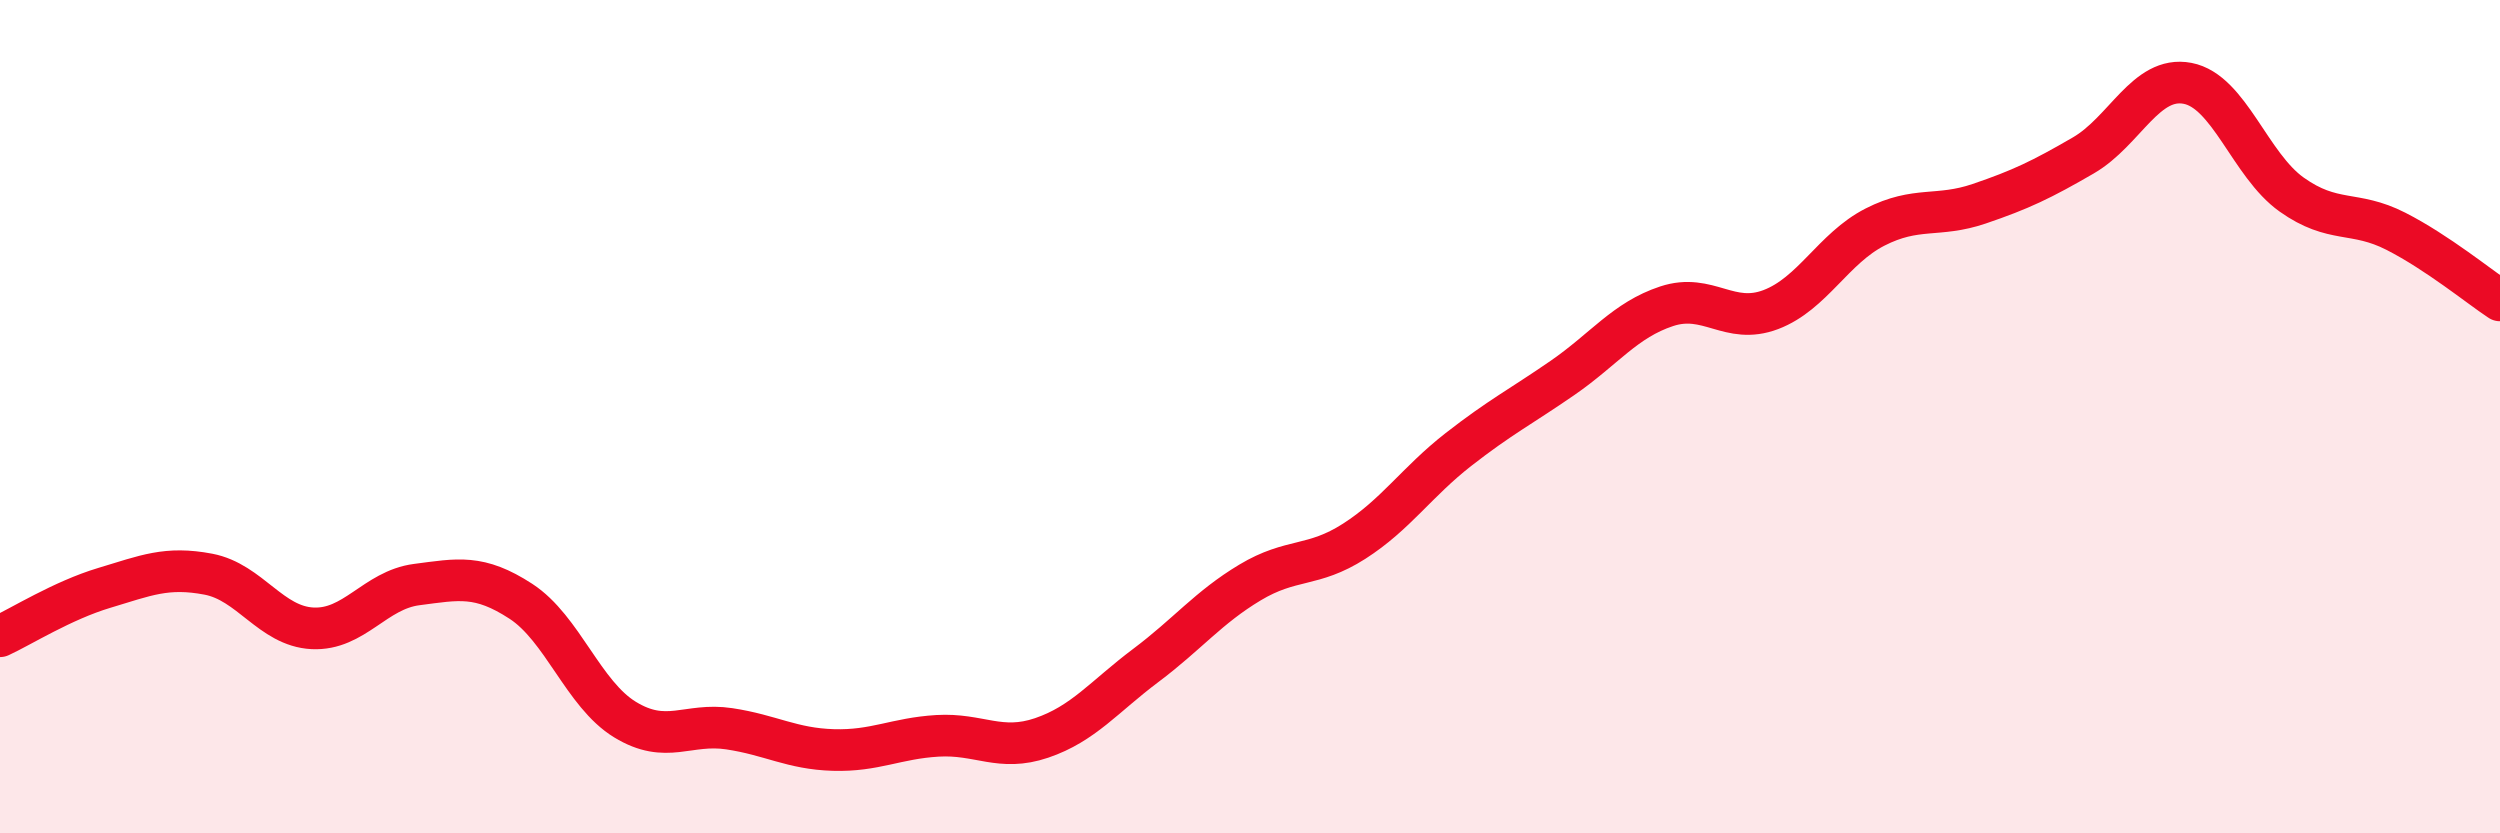 
    <svg width="60" height="20" viewBox="0 0 60 20" xmlns="http://www.w3.org/2000/svg">
      <path
        d="M 0,15.27 C 0.5,15.04 1.5,14.41 2.5,14.11 C 3.5,13.81 4,13.59 5,13.78 C 6,13.97 6.5,15.03 7.5,15.08 C 8.5,15.13 9,14.16 10,14.03 C 11,13.9 11.5,13.78 12.5,14.43 C 13.5,15.08 14,16.66 15,17.27 C 16,17.88 16.5,17.34 17.5,17.49 C 18.5,17.64 19,17.97 20,18 C 21,18.03 21.5,17.72 22.5,17.66 C 23.5,17.6 24,18.05 25,17.71 C 26,17.37 26.5,16.72 27.5,15.97 C 28.5,15.22 29,14.58 30,13.98 C 31,13.38 31.5,13.63 32.5,12.99 C 33.5,12.35 34,11.57 35,10.79 C 36,10.01 36.5,9.76 37.5,9.07 C 38.5,8.38 39,7.68 40,7.35 C 41,7.02 41.5,7.81 42.5,7.43 C 43.5,7.05 44,5.96 45,5.45 C 46,4.94 46.5,5.23 47.5,4.89 C 48.5,4.55 49,4.31 50,3.73 C 51,3.15 51.5,1.81 52.5,2 C 53.5,2.19 54,3.96 55,4.67 C 56,5.38 56.5,5.04 57.5,5.55 C 58.5,6.06 59.5,6.88 60,7.21L60 20L0 20Z"
        fill="#EB0A25"
        opacity="0.1"
        stroke-linecap="round"
        stroke-linejoin="round"
      />
      <path
        d="M 0,15.27 C 0.5,15.04 1.5,14.41 2.5,14.11 C 3.5,13.81 4,13.59 5,13.78 C 6,13.97 6.5,15.03 7.5,15.08 C 8.5,15.13 9,14.16 10,14.03 C 11,13.9 11.5,13.78 12.5,14.43 C 13.5,15.08 14,16.66 15,17.27 C 16,17.88 16.5,17.34 17.5,17.49 C 18.5,17.64 19,17.97 20,18 C 21,18.03 21.5,17.72 22.5,17.66 C 23.5,17.6 24,18.05 25,17.71 C 26,17.37 26.5,16.72 27.5,15.97 C 28.5,15.22 29,14.58 30,13.98 C 31,13.38 31.5,13.63 32.5,12.99 C 33.5,12.35 34,11.57 35,10.79 C 36,10.01 36.5,9.76 37.5,9.07 C 38.5,8.38 39,7.68 40,7.35 C 41,7.02 41.5,7.81 42.5,7.43 C 43.5,7.05 44,5.96 45,5.45 C 46,4.94 46.5,5.23 47.5,4.89 C 48.5,4.55 49,4.31 50,3.73 C 51,3.15 51.5,1.81 52.5,2 C 53.5,2.19 54,3.96 55,4.67 C 56,5.38 56.5,5.04 57.5,5.55 C 58.5,6.06 59.5,6.88 60,7.21"
        stroke="#EB0A25"
        stroke-width="1"
        fill="none"
        stroke-linecap="round"
        stroke-linejoin="round"
      />
    </svg>
  